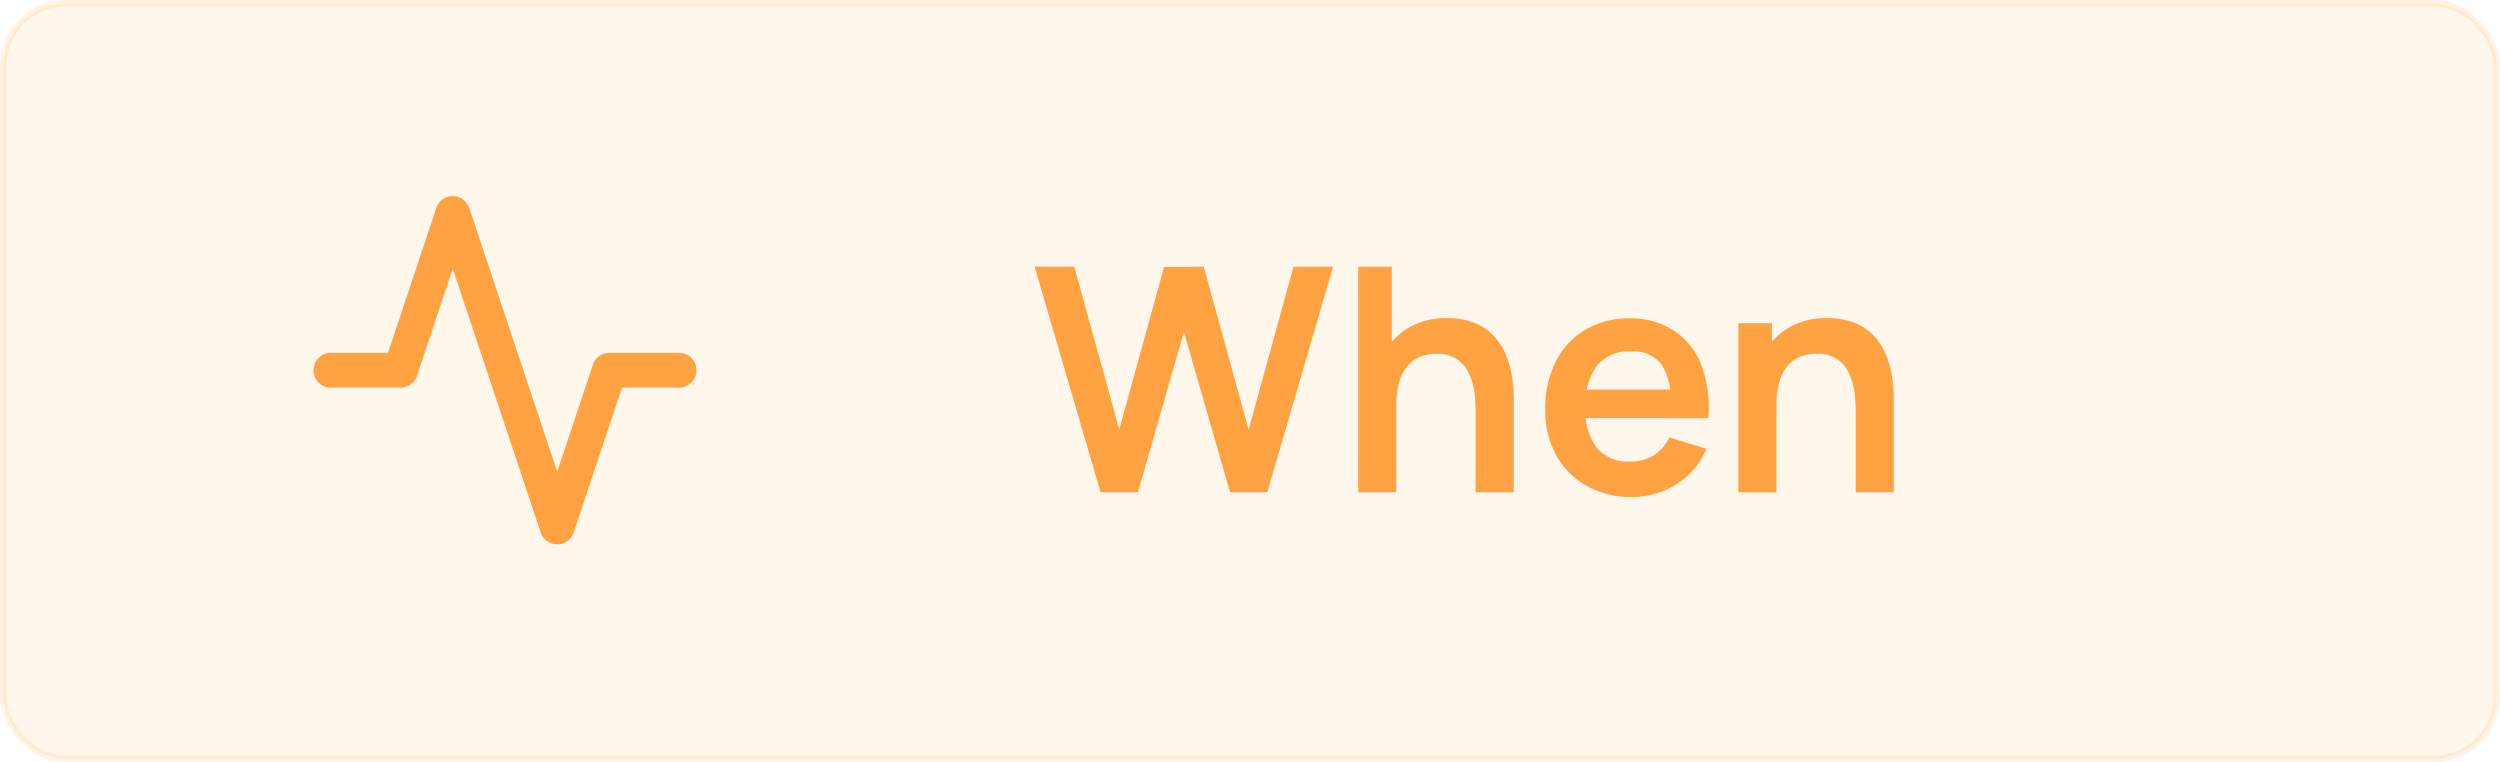 <svg id="when" xmlns="http://www.w3.org/2000/svg" width="82" height="25" viewBox="0 0 82 25">
  <rect id="Rectangle_1" data-name="Rectangle 1" width="81.784" height="24.784" rx="2.056" transform="translate(0.108 0.108)" fill="#ffa241" stroke="#ff8200" stroke-width="0.216" opacity="0.1"/>
  <path id="Path_45" data-name="Path 45" d="M36.1,16.146l-2.164-7.4h1.3l1.475,5.345,1.47-5.334,1.3-.01,1.475,5.345,1.47-5.345h1.3l-2.159,7.4H40.347l-1.516-5.262-1.506,5.262Zm12.3,0V13.474a5.207,5.207,0,0,0-.036-.581,2.008,2.008,0,0,0-.17-.612,1.089,1.089,0,0,0-1.09-.678,1.47,1.47,0,0,0-.468.077,1.074,1.074,0,0,0-.421.267,1.323,1.323,0,0,0-.3.514,2.571,2.571,0,0,0-.113.832l-.735-.313a2.966,2.966,0,0,1,.272-1.285,2.186,2.186,0,0,1,.812-.915,2.38,2.38,0,0,1,1.316-.344,2.223,2.223,0,0,1,1.018.206,1.8,1.8,0,0,1,.637.524,2.28,2.28,0,0,1,.349.678,3.337,3.337,0,0,1,.144.684,4.818,4.818,0,0,1,.036.519v3.1Zm-3.849,0v-7.4h1.1v3.9h.149v3.5Zm8.968.154a2.926,2.926,0,0,1-1.48-.365,2.6,2.6,0,0,1-1-1.012,3.052,3.052,0,0,1-.355-1.49,3.36,3.36,0,0,1,.349-1.578,2.552,2.552,0,0,1,.971-1.043,2.76,2.76,0,0,1,1.439-.37,2.556,2.556,0,0,1,1.465.406,2.371,2.371,0,0,1,.9,1.136,3.892,3.892,0,0,1,.221,1.732H54.809v-.452a2.234,2.234,0,0,0-.319-1.321,1.155,1.155,0,0,0-.987-.416A1.347,1.347,0,0,0,52.373,12,2.176,2.176,0,0,0,52,13.371a2.041,2.041,0,0,0,.37,1.305,1.3,1.3,0,0,0,1.079.463,1.481,1.481,0,0,0,.786-.2,1.337,1.337,0,0,0,.514-.591l1.223.37a2.479,2.479,0,0,1-.987,1.167A2.7,2.7,0,0,1,53.524,16.3Zm-1.912-2.585V12.78h3.818v.935Zm9.26,2.431V13.474a5.209,5.209,0,0,0-.036-.581,2.008,2.008,0,0,0-.17-.612,1.089,1.089,0,0,0-1.09-.678,1.47,1.47,0,0,0-.468.077,1.074,1.074,0,0,0-.421.267,1.321,1.321,0,0,0-.3.514,2.568,2.568,0,0,0-.113.832l-.735-.313a2.966,2.966,0,0,1,.272-1.285,2.185,2.185,0,0,1,.812-.915,2.38,2.38,0,0,1,1.316-.344,2.223,2.223,0,0,1,1.018.206,1.8,1.8,0,0,1,.637.524,2.28,2.28,0,0,1,.349.678,3.337,3.337,0,0,1,.144.684,4.818,4.818,0,0,1,.036.519v3.1Zm-3.849,0V10.6h1.1v1.722h.149v3.829Z" fill="#ffa241"/>
  <path id="Path_46" data-name="Path 46" d="M14.85,6.433a.571.571,0,0,1,.542.39l2.884,8.653,1.171-3.514a.571.571,0,0,1,.542-.39h2.284a.571.571,0,0,1,0,1.142H20.4l-1.583,4.749a.571.571,0,0,1-1.083,0L14.85,8.81l-1.171,3.514a.571.571,0,0,1-.542.39H10.853a.571.571,0,0,1,0-1.142h1.873l1.583-4.749A.571.571,0,0,1,14.85,6.433Z" fill="#ffa241" fill-rule="evenodd"/>
</svg>
